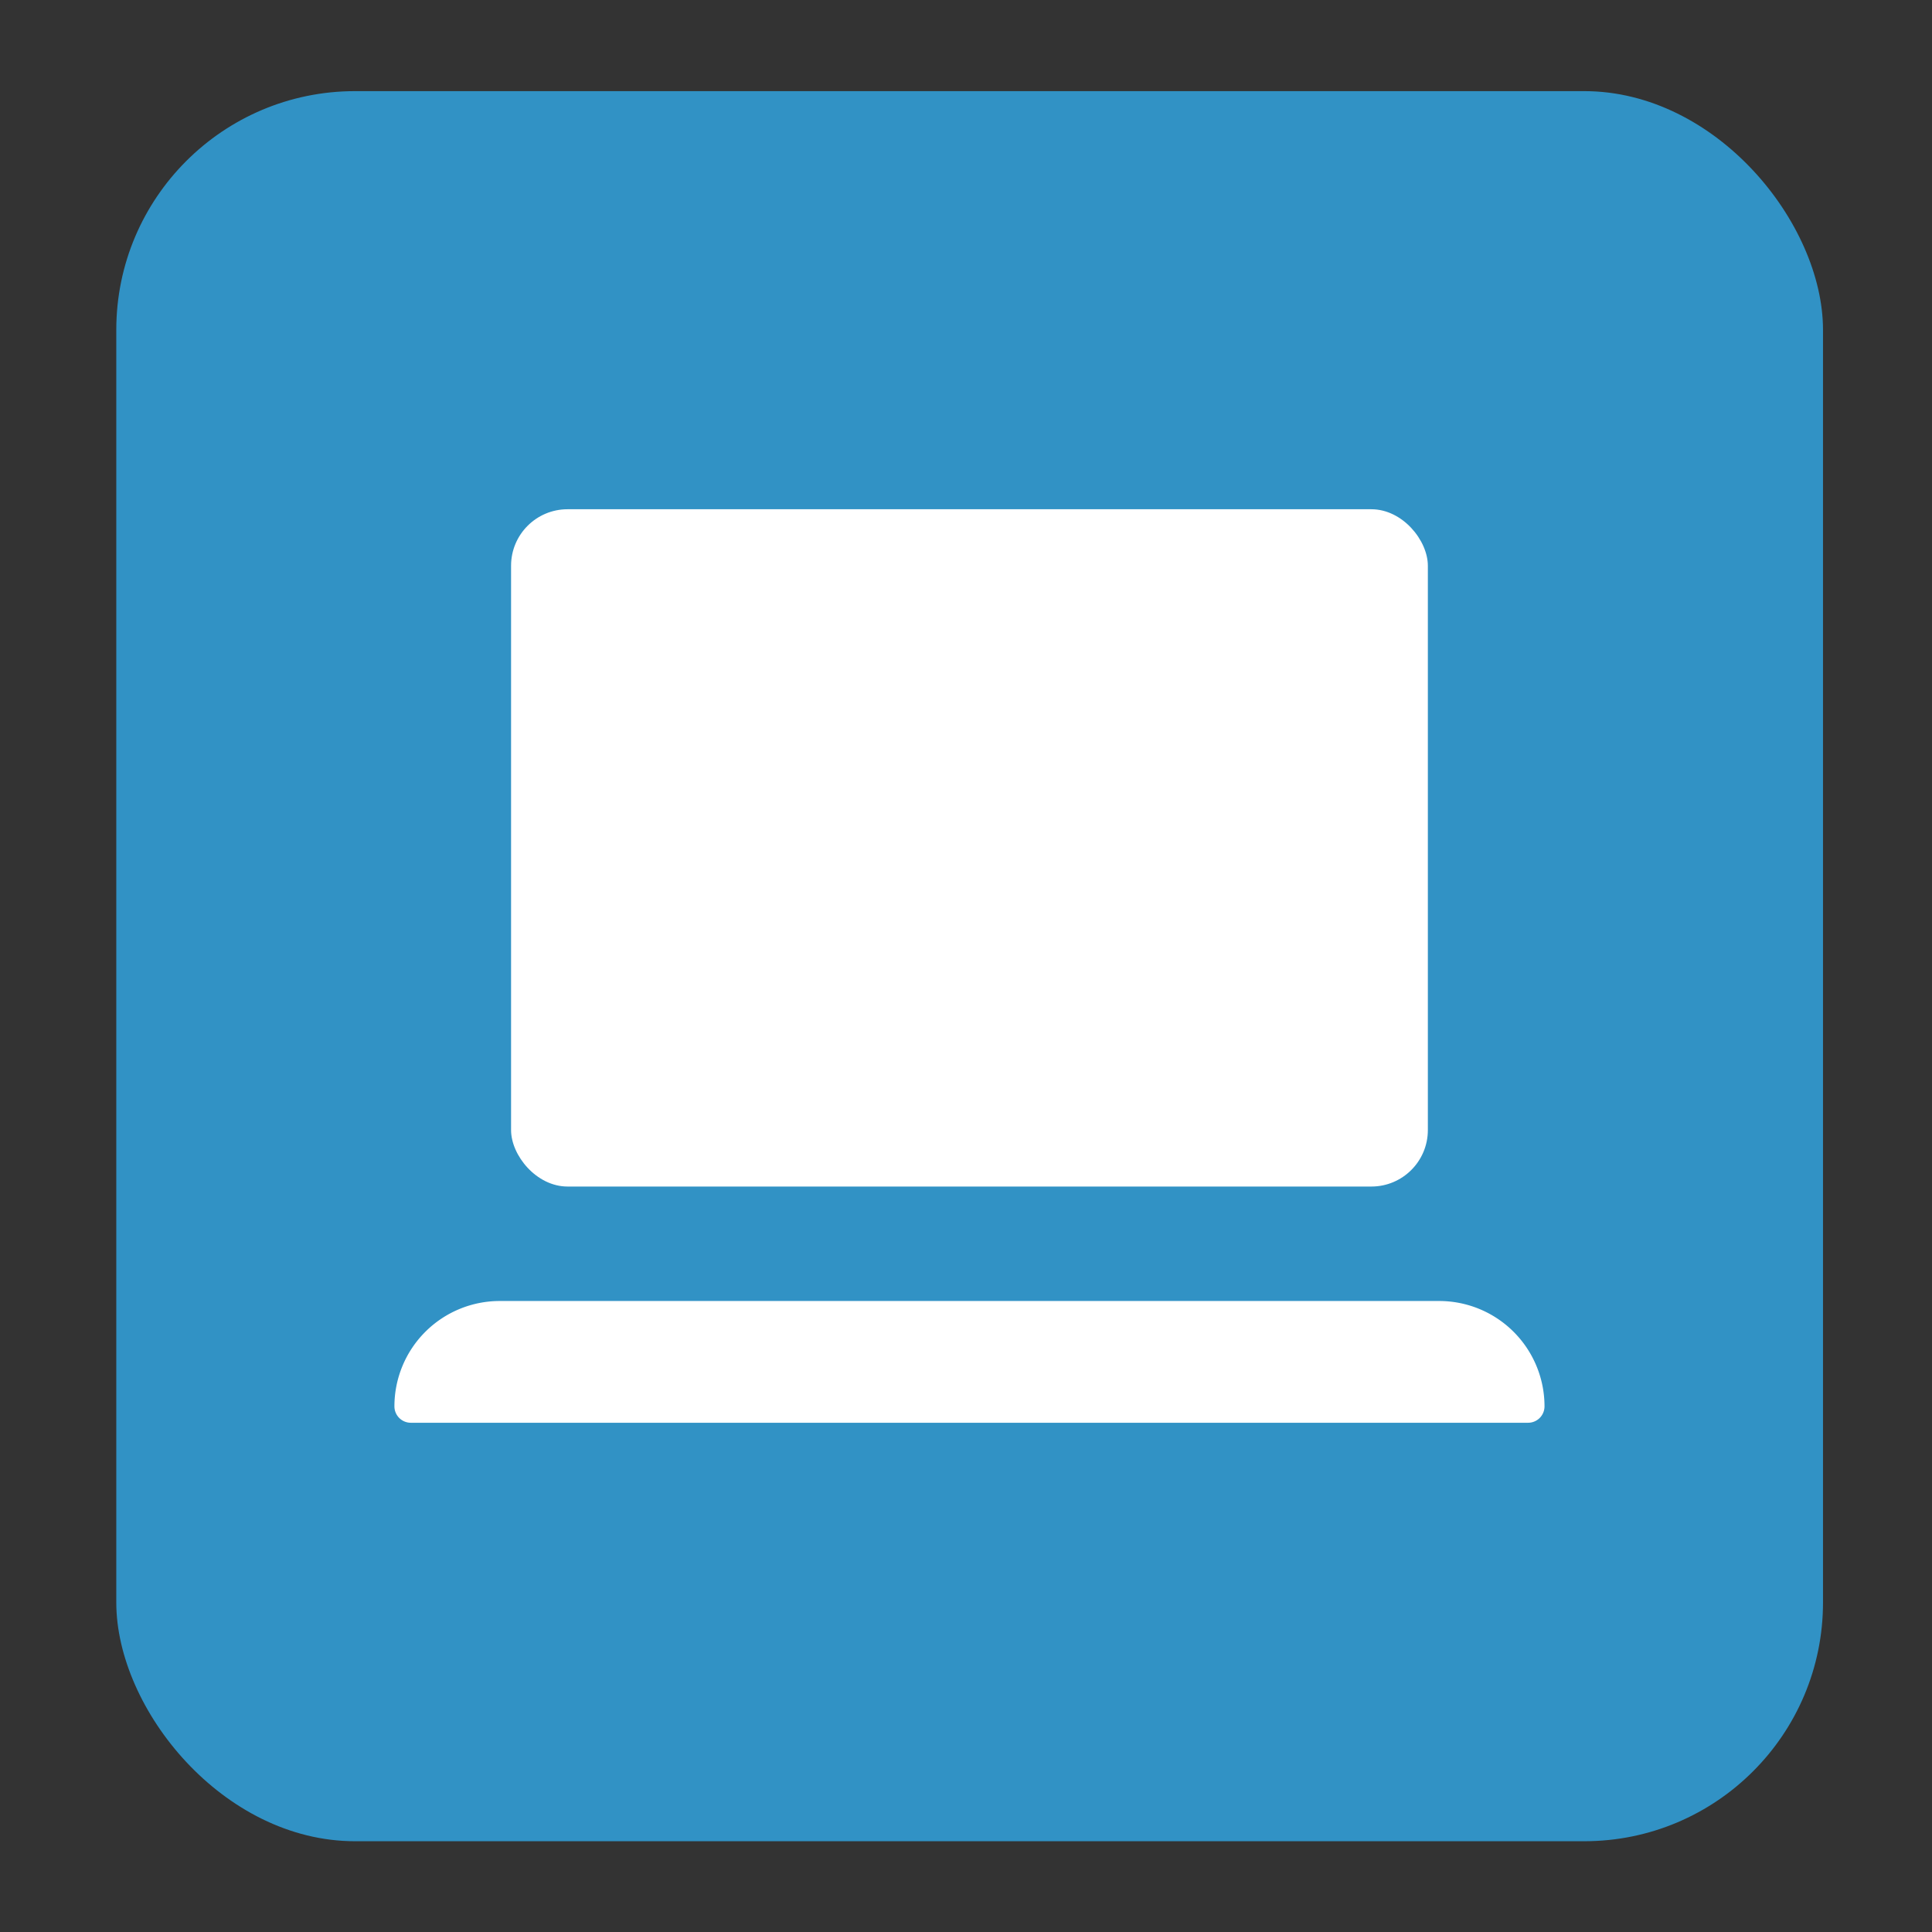 <svg id="Layer_1" data-name="Layer 1" xmlns="http://www.w3.org/2000/svg" viewBox="0 0 53 53"><rect x="0" y="0" width="53" height="53" fill="#333333" stroke="none"/><defs><style>.cls-1{fill:#3192c5;}.cls-2{fill:#fff;}</style></defs><title>screen</title><rect class="cls-1" x="3.19" y="2.5" width="46.82" height="48.01" rx="6.55" ry="6.55"/><rect class="cls-2" x="14.02" y="13.97" width="25.15" height="18.58" rx="1.55" ry="1.55"/><path class="cls-2" d="M13.71,35.69H39.48a2.89,2.89,0,0,1,2.89,2.89v0a.45.45,0,0,1-.45.45H11.27a.45.45,0,0,1-.45-.45v0a2.89,2.89,0,0,1,2.89-2.89Z"/></svg>
